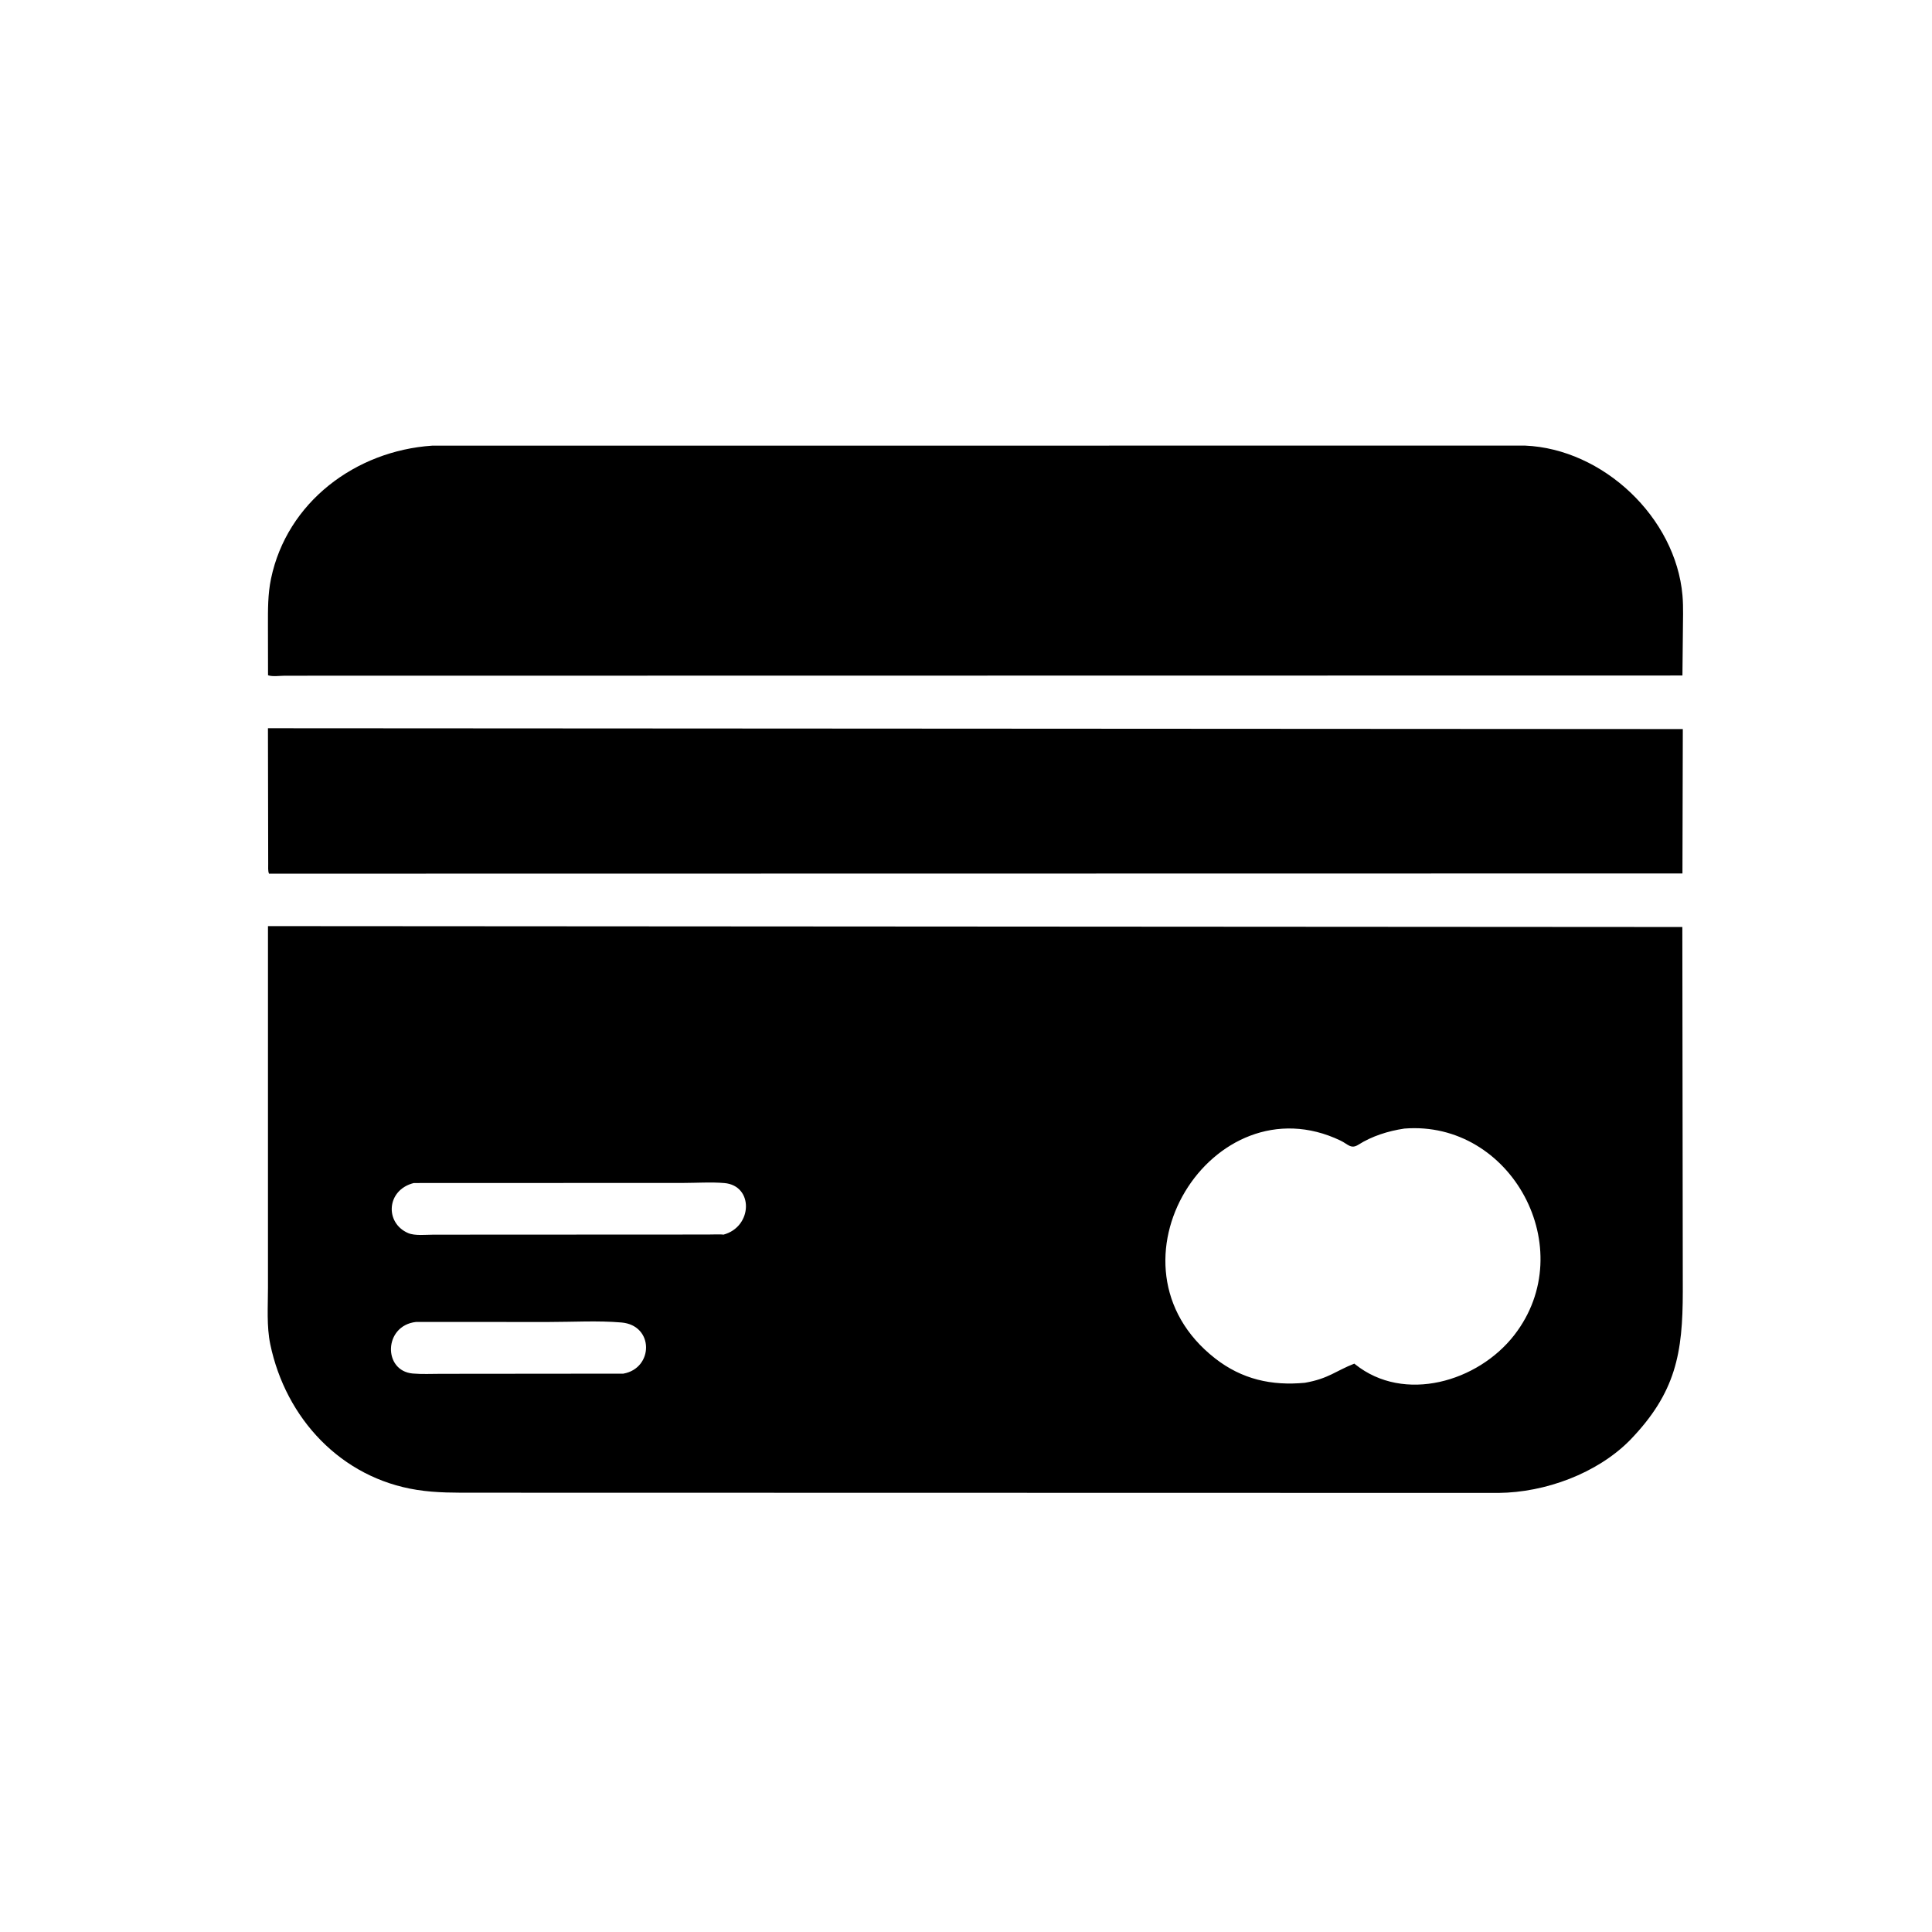 <svg version="1.1" xmlns="http://www.w3.org/2000/svg" style="display: block;" viewBox="0 0 2048 2048" width="640" height="640">
<path transform="translate(0,0)" fill="rgb(0,0,0)" d="M 1611.5 716.086 L 301.853 716.286 C 296.942 716.302 288.607 717.514 284.124 715.781 L 284.032 663.034 C 284.021 646.351 283.852 629.938 287.278 613.5 C 304.213 532.236 376.853 477.946 458.011 472.425 L 1616.5 472.349 C 1699.47 475.811 1776.28 548.653 1783.49 631.127 C 1784.62 643.983 1783.92 657.466 1783.92 670.402 L 1783.45 716.062 L 1611.5 716.086 z"/>
<path transform="translate(0,0)" fill="rgb(0,0,0)" d="M 1783.47 925.902 L 285.165 926.13 C 283.867 923.241 284.373 918.806 284.303 915.639 L 284.036 771.972 L 1783.85 772.831 L 1783.47 925.902 z"/>
<path transform="translate(0,0)" fill="rgb(0,0,0)" d="M 1727.71 1526.76 C 1692.85 1561.97 1638.03 1582.05 1588.59 1582.55 L 504.083 1582.33 C 483.027 1582.33 462.932 1582.62 442.056 1579.35 C 361.466 1566.73 302.901 1503.59 286.506 1425.03 C 282.508 1405.88 284.066 1384.64 284.059 1365.09 L 284.066 981.72 L 1783.35 982.661 L 1783.83 1369.11 C 1783.77 1434.18 1776.7 1476.15 1727.71 1526.76 z M 1488.66 1196.34 C 1471.62 1198.88 1454.5 1204.23 1439.85 1213.49 C 1432.01 1218.45 1428.89 1212.84 1421 1209.06 C 1285.51 1144.25 1161.5 1341.13 1288.1 1439.98 C 1316.46 1462.12 1347.89 1469.16 1383.23 1465.81 C 1408.57 1461.38 1415.81 1453.21 1435.65 1445.5 L 1436.6 1446.28 C 1488.33 1487.68 1566.65 1464.93 1605.24 1415.17 C 1676.06 1323.85 1602.07 1187.3 1488.66 1196.34 z M 438.609 1254.06 C 409.555 1261.33 407.67 1296.35 432.62 1307.11 C 439.789 1310.2 451.622 1308.8 459.453 1308.8 L 750.046 1308.66 C 752.454 1308.65 766.317 1308.26 766.765 1308.81 C 798.001 1300.61 799.11 1256.71 767.787 1254.08 C 753.82 1252.91 739.011 1253.93 724.958 1253.96 L 438.609 1254.06 z M 440.943 1401.33 C 406.61 1405.17 405.777 1453.2 437.558 1455.99 C 447.267 1456.84 457.282 1456.33 467.034 1456.31 L 660.76 1456.13 C 692.936 1450.39 693.478 1404.85 658.724 1401.89 C 633.659 1399.76 607.113 1401.37 581.896 1401.36 L 440.943 1401.33 z"/>
</svg>